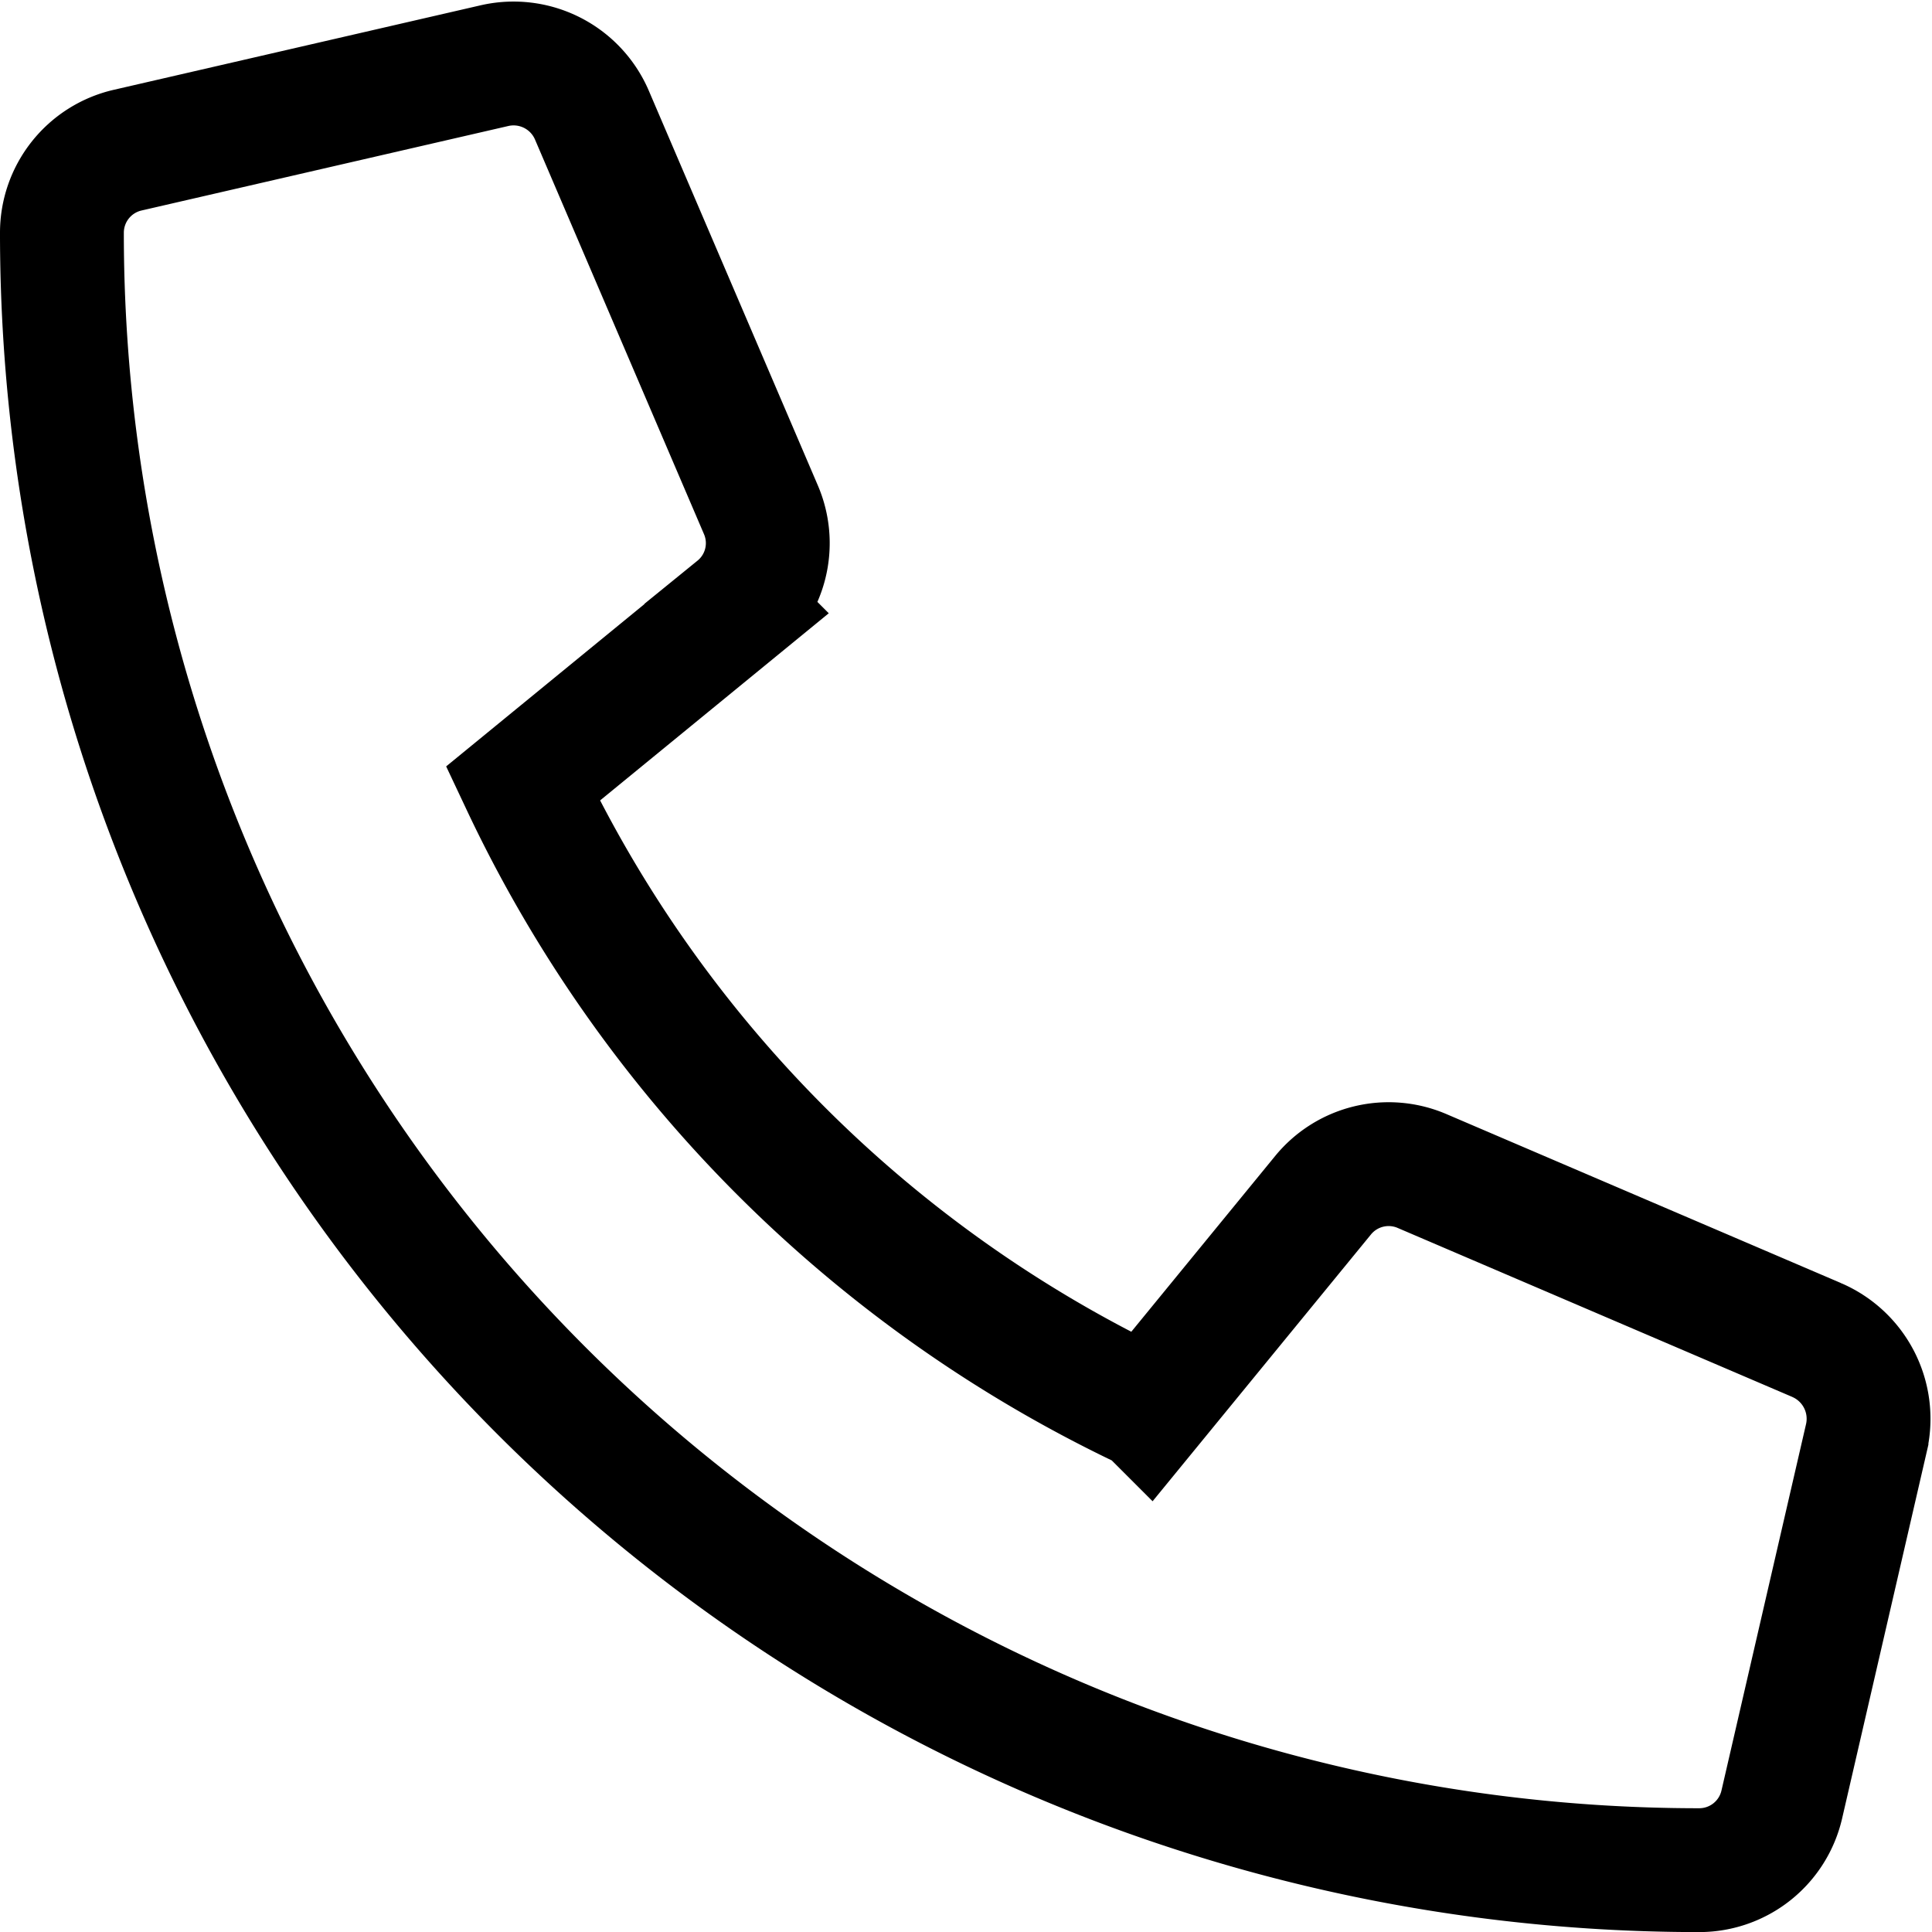 <svg xmlns="http://www.w3.org/2000/svg" width="46.802" height="46.804" viewBox="0 0 46.802 46.804">
  <path id="c-icon2" d="M42.517,30.927l-9.574-4.1a2.052,2.052,0,0,0-2.393.59l-4.24,5.18A31.684,31.684,0,0,1,11.164,17.447l5.18-4.24a2.046,2.046,0,0,0,.59-2.393l-4.1-9.574A2.065,2.065,0,0,0,10.48.052L1.59,2.1A2.052,2.052,0,0,0,0,4.1,39.659,39.659,0,0,0,39.663,43.766a2.052,2.052,0,0,0,2-1.59l2.052-8.89a2.076,2.076,0,0,0-1.2-2.359Z" transform="translate(1.5 1.538)" fill="none" stroke="#000" stroke-width="3"/>
</svg>
